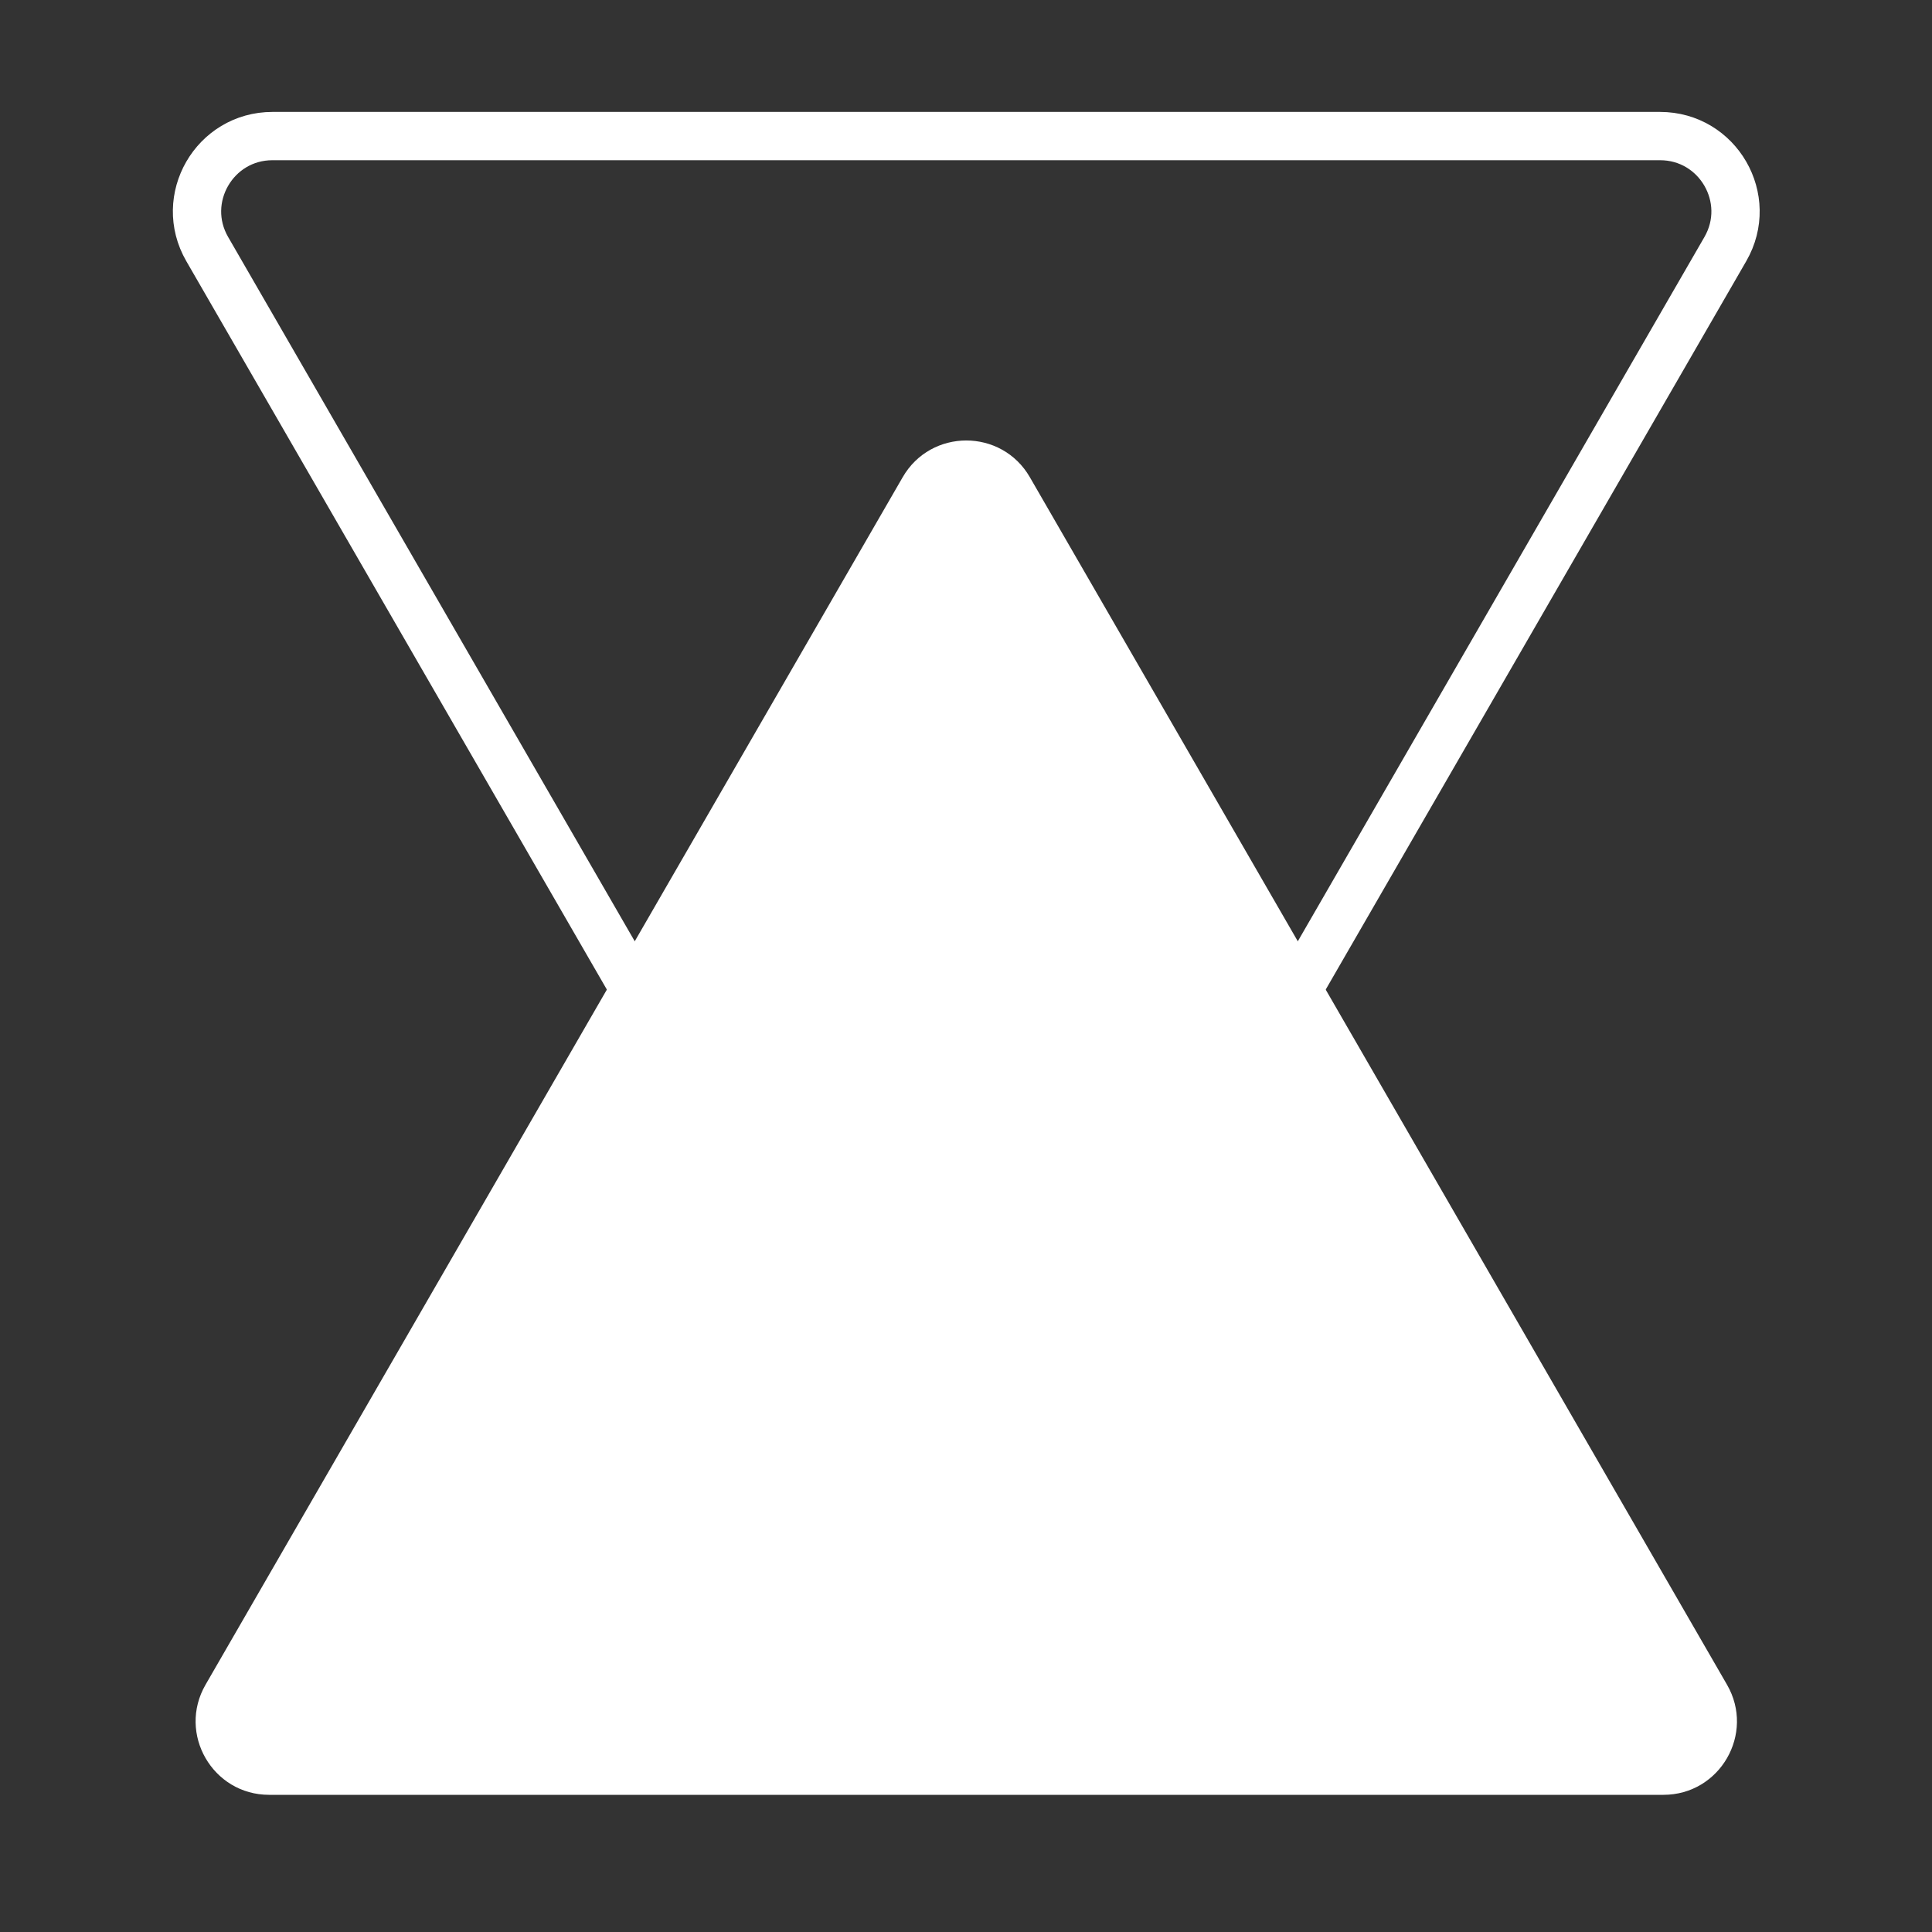 <?xml version="1.0" encoding="utf-8"?>
<!-- Generator: Adobe Illustrator 26.4.1, SVG Export Plug-In . SVG Version: 6.00 Build 0)  -->
<svg version="1.1" xmlns="http://www.w3.org/2000/svg" xmlns:xlink="http://www.w3.org/1999/xlink" x="0px" y="0px"
	 viewBox="0 0 1000 1000" style="enable-background:new 0 0 1000 1000;" xml:space="preserve">
<rect x="0" y="0" width="1000" height="1000" fill="#333333" stroke="none"/>
<style type="text/css">
	.st0{fill:none;stroke:#FFFFFF;stroke-width:25;stroke-miterlimit:10;}
	.st1{fill:#FFFFFF;}
	.st2{display:none;}
	.st3{display:inline;fill:#3488C1;}
	.st4{display:inline;fill:#0061A8;}
</style>
<g id="white">
	<path class="st0" d="M533.92,750.93l359.11-622c15.01-26-3.75-58.5-33.78-58.5H141.03c-30.02,0-48.79,32.5-33.77,58.5l359.11,622
		C481.38,776.93,518.91,776.93,533.92,750.93z"/>
	<path class="st1" d="M467.23,247L106.39,872c-14.63,25.33,3.66,57,32.91,57h721.69c29.25,0,47.54-31.67,32.91-57L533.05,247
		C518.43,221.66,481.86,221.66,467.23,247z"/>
</g>
<g id="blue" class="st2">
	<path class="st3" d="M533.99,786.57L940.72,82.08c14.63-25.33-3.66-57-32.91-57H94.34c-29.25,0-47.54,31.67-32.91,57l406.74,704.49
		C482.79,811.9,519.36,811.9,533.99,786.57z"/>
	<path class="st4" d="M468.17,214.51L61.43,919c-14.63,25.33,3.66,57,32.91,57h813.47c29.25,0,47.54-31.67,32.91-57L533.99,214.51
		C519.36,189.18,482.79,189.18,468.17,214.51z"/>
</g>
</svg>
